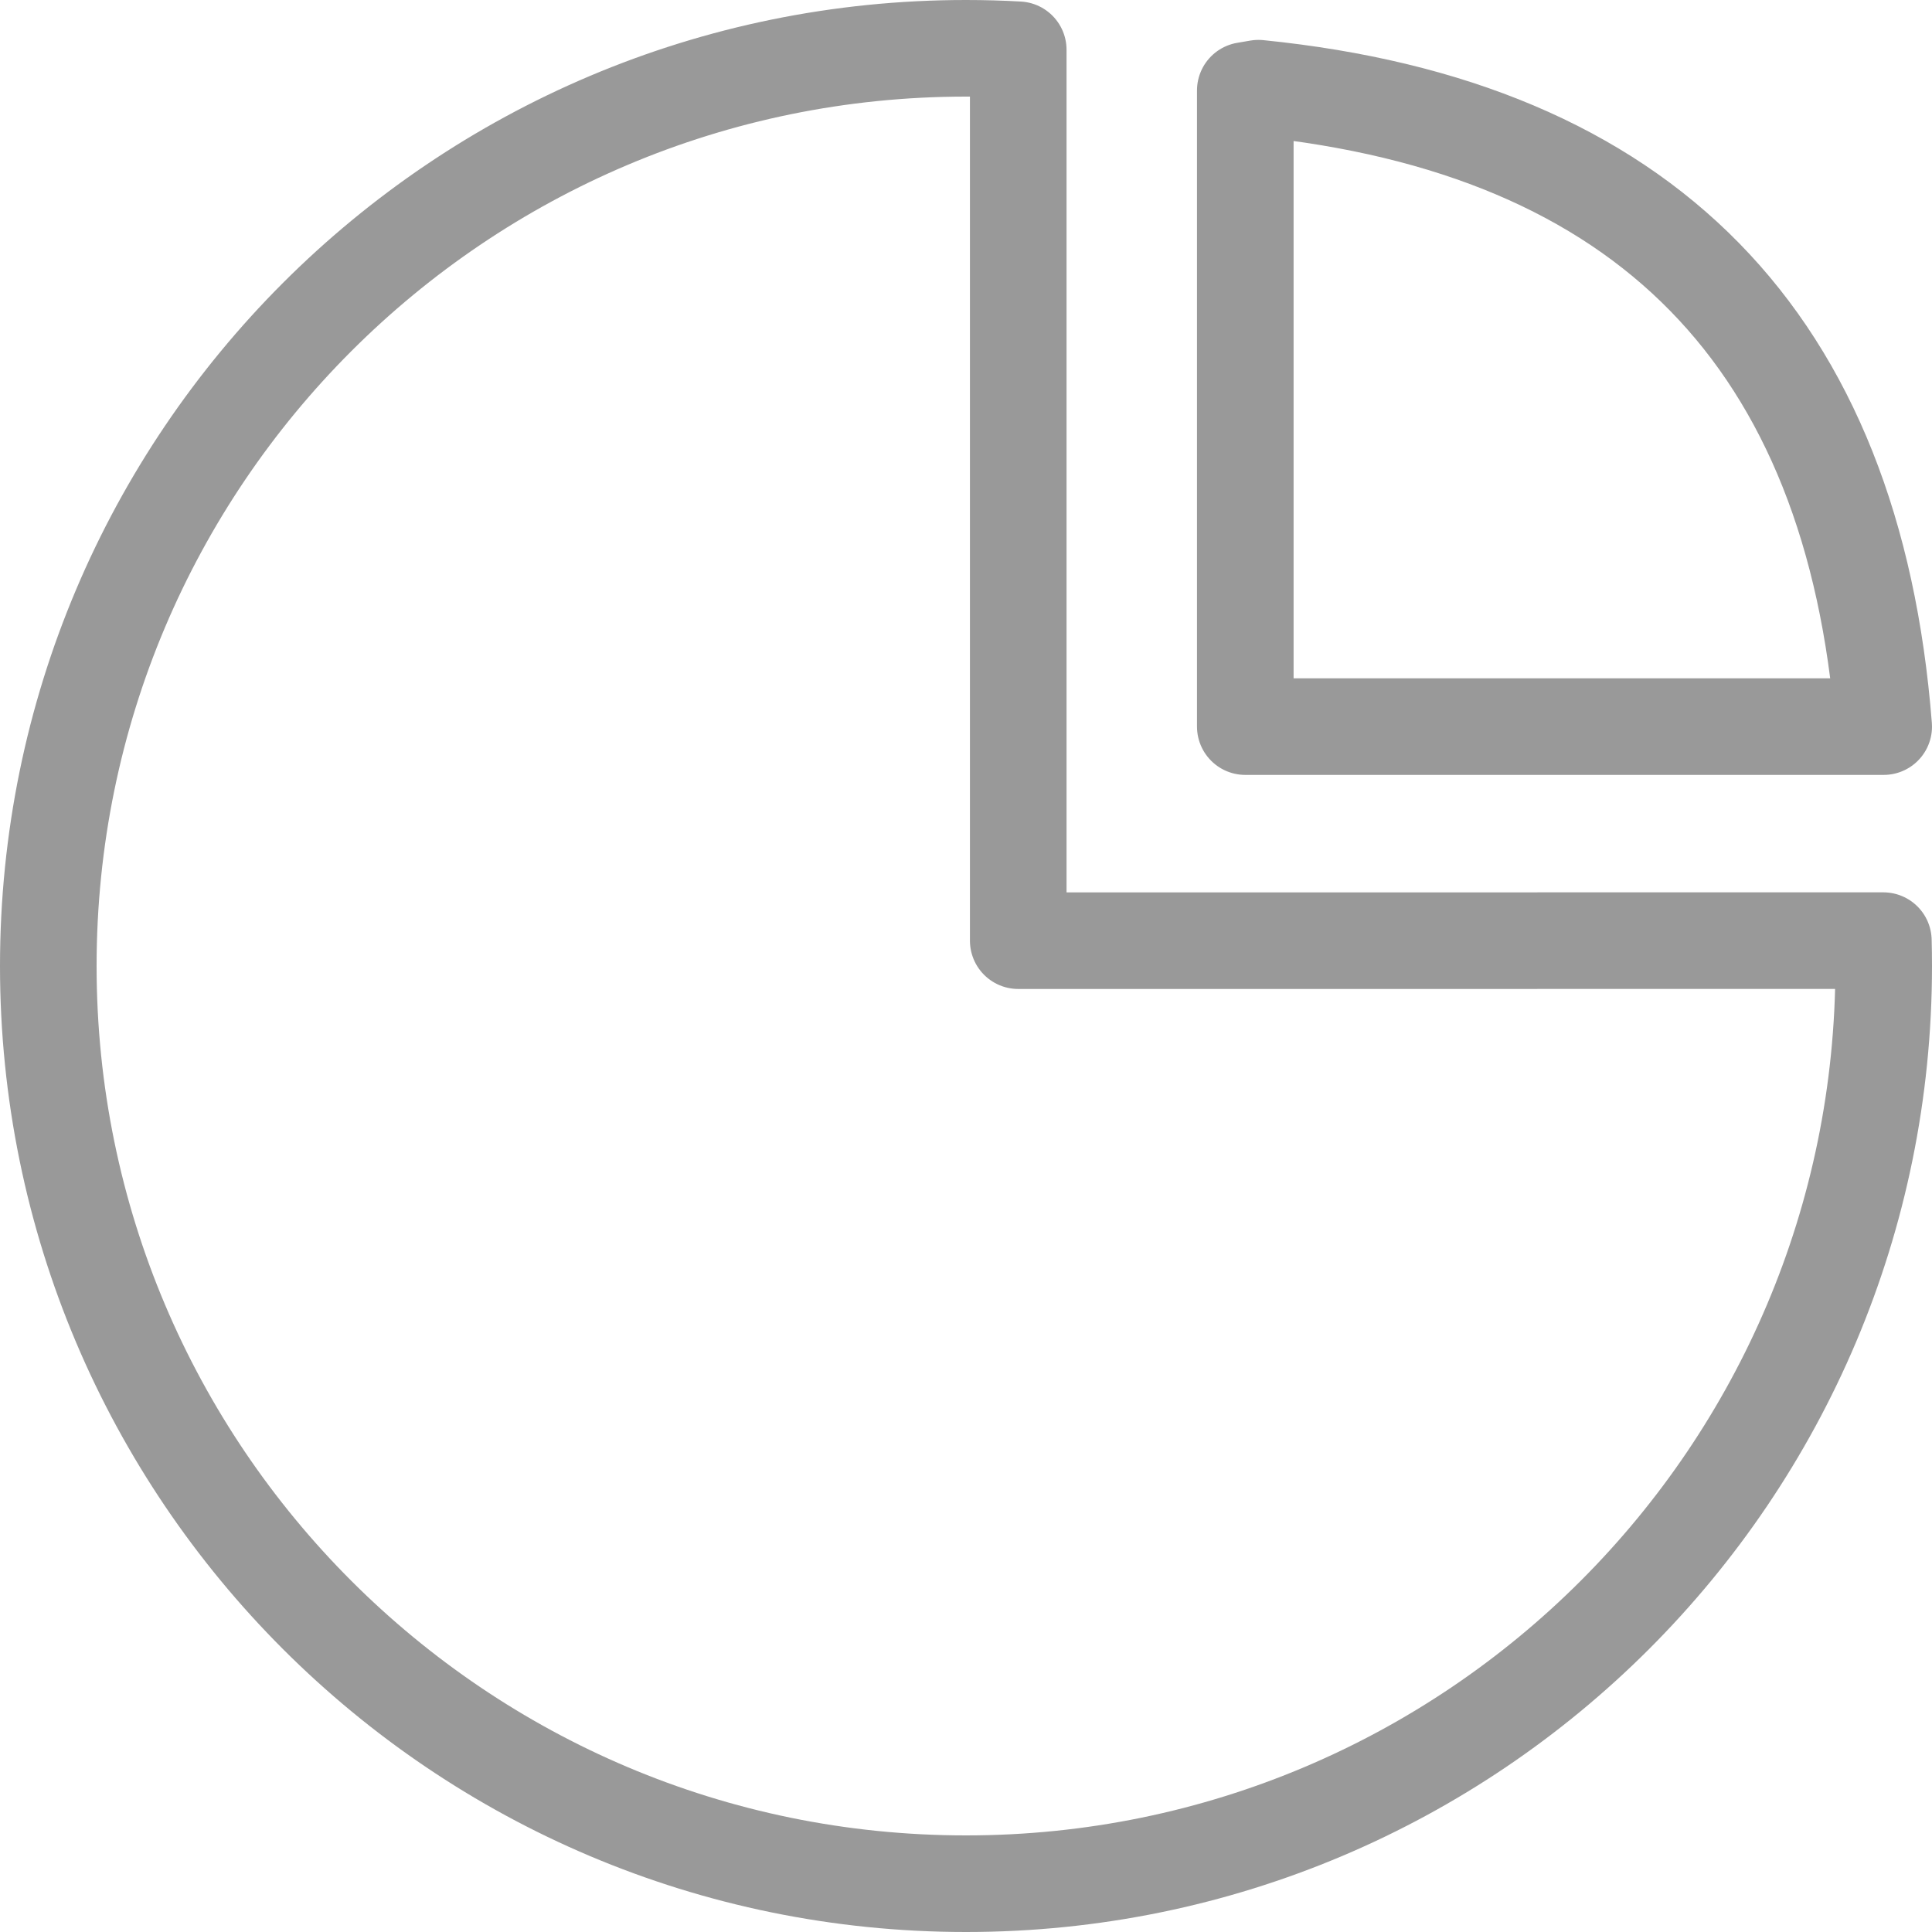 <?xml version="1.0" encoding="UTF-8"?>
<svg width="80px" height="80px" viewBox="0 0 80 80" version="1.1" xmlns="http://www.w3.org/2000/svg" xmlns:xlink="http://www.w3.org/1999/xlink">
    <title>智能数据报表—选中 </title>
    <g id="页面-1" stroke="none" stroke-width="1" fill="none" fill-rule="evenodd" stroke-linejoin="round">
        <g id="首页—多账户批量管理" transform="translate(-1380, -1448)" stroke="#999999" stroke-width="4">
            <g id="智能数据报表—选中" transform="translate(1365, 1448)">
                <g id="形状结合" transform="translate(15, 0)">
                    <path d="M40,2 C40.726,2 41.447,2.02 42.163,2.061 L42.163,38.951 L77.986,38.95 C77.995,39.299 78,39.649 78,40 C78,60.987 60.987,78 40,78 C19.013,78 2,60.987 2,40 C2,19.013 19.013,2 40,2 Z M52.11,3.652 C68.113,5.263 76.743,14.075 78,30.087 L78,30.087 L51.565,30.087 L51.565,3.745 Z"></path>
                </g>
            </g>
        </g>
    </g>
</svg>